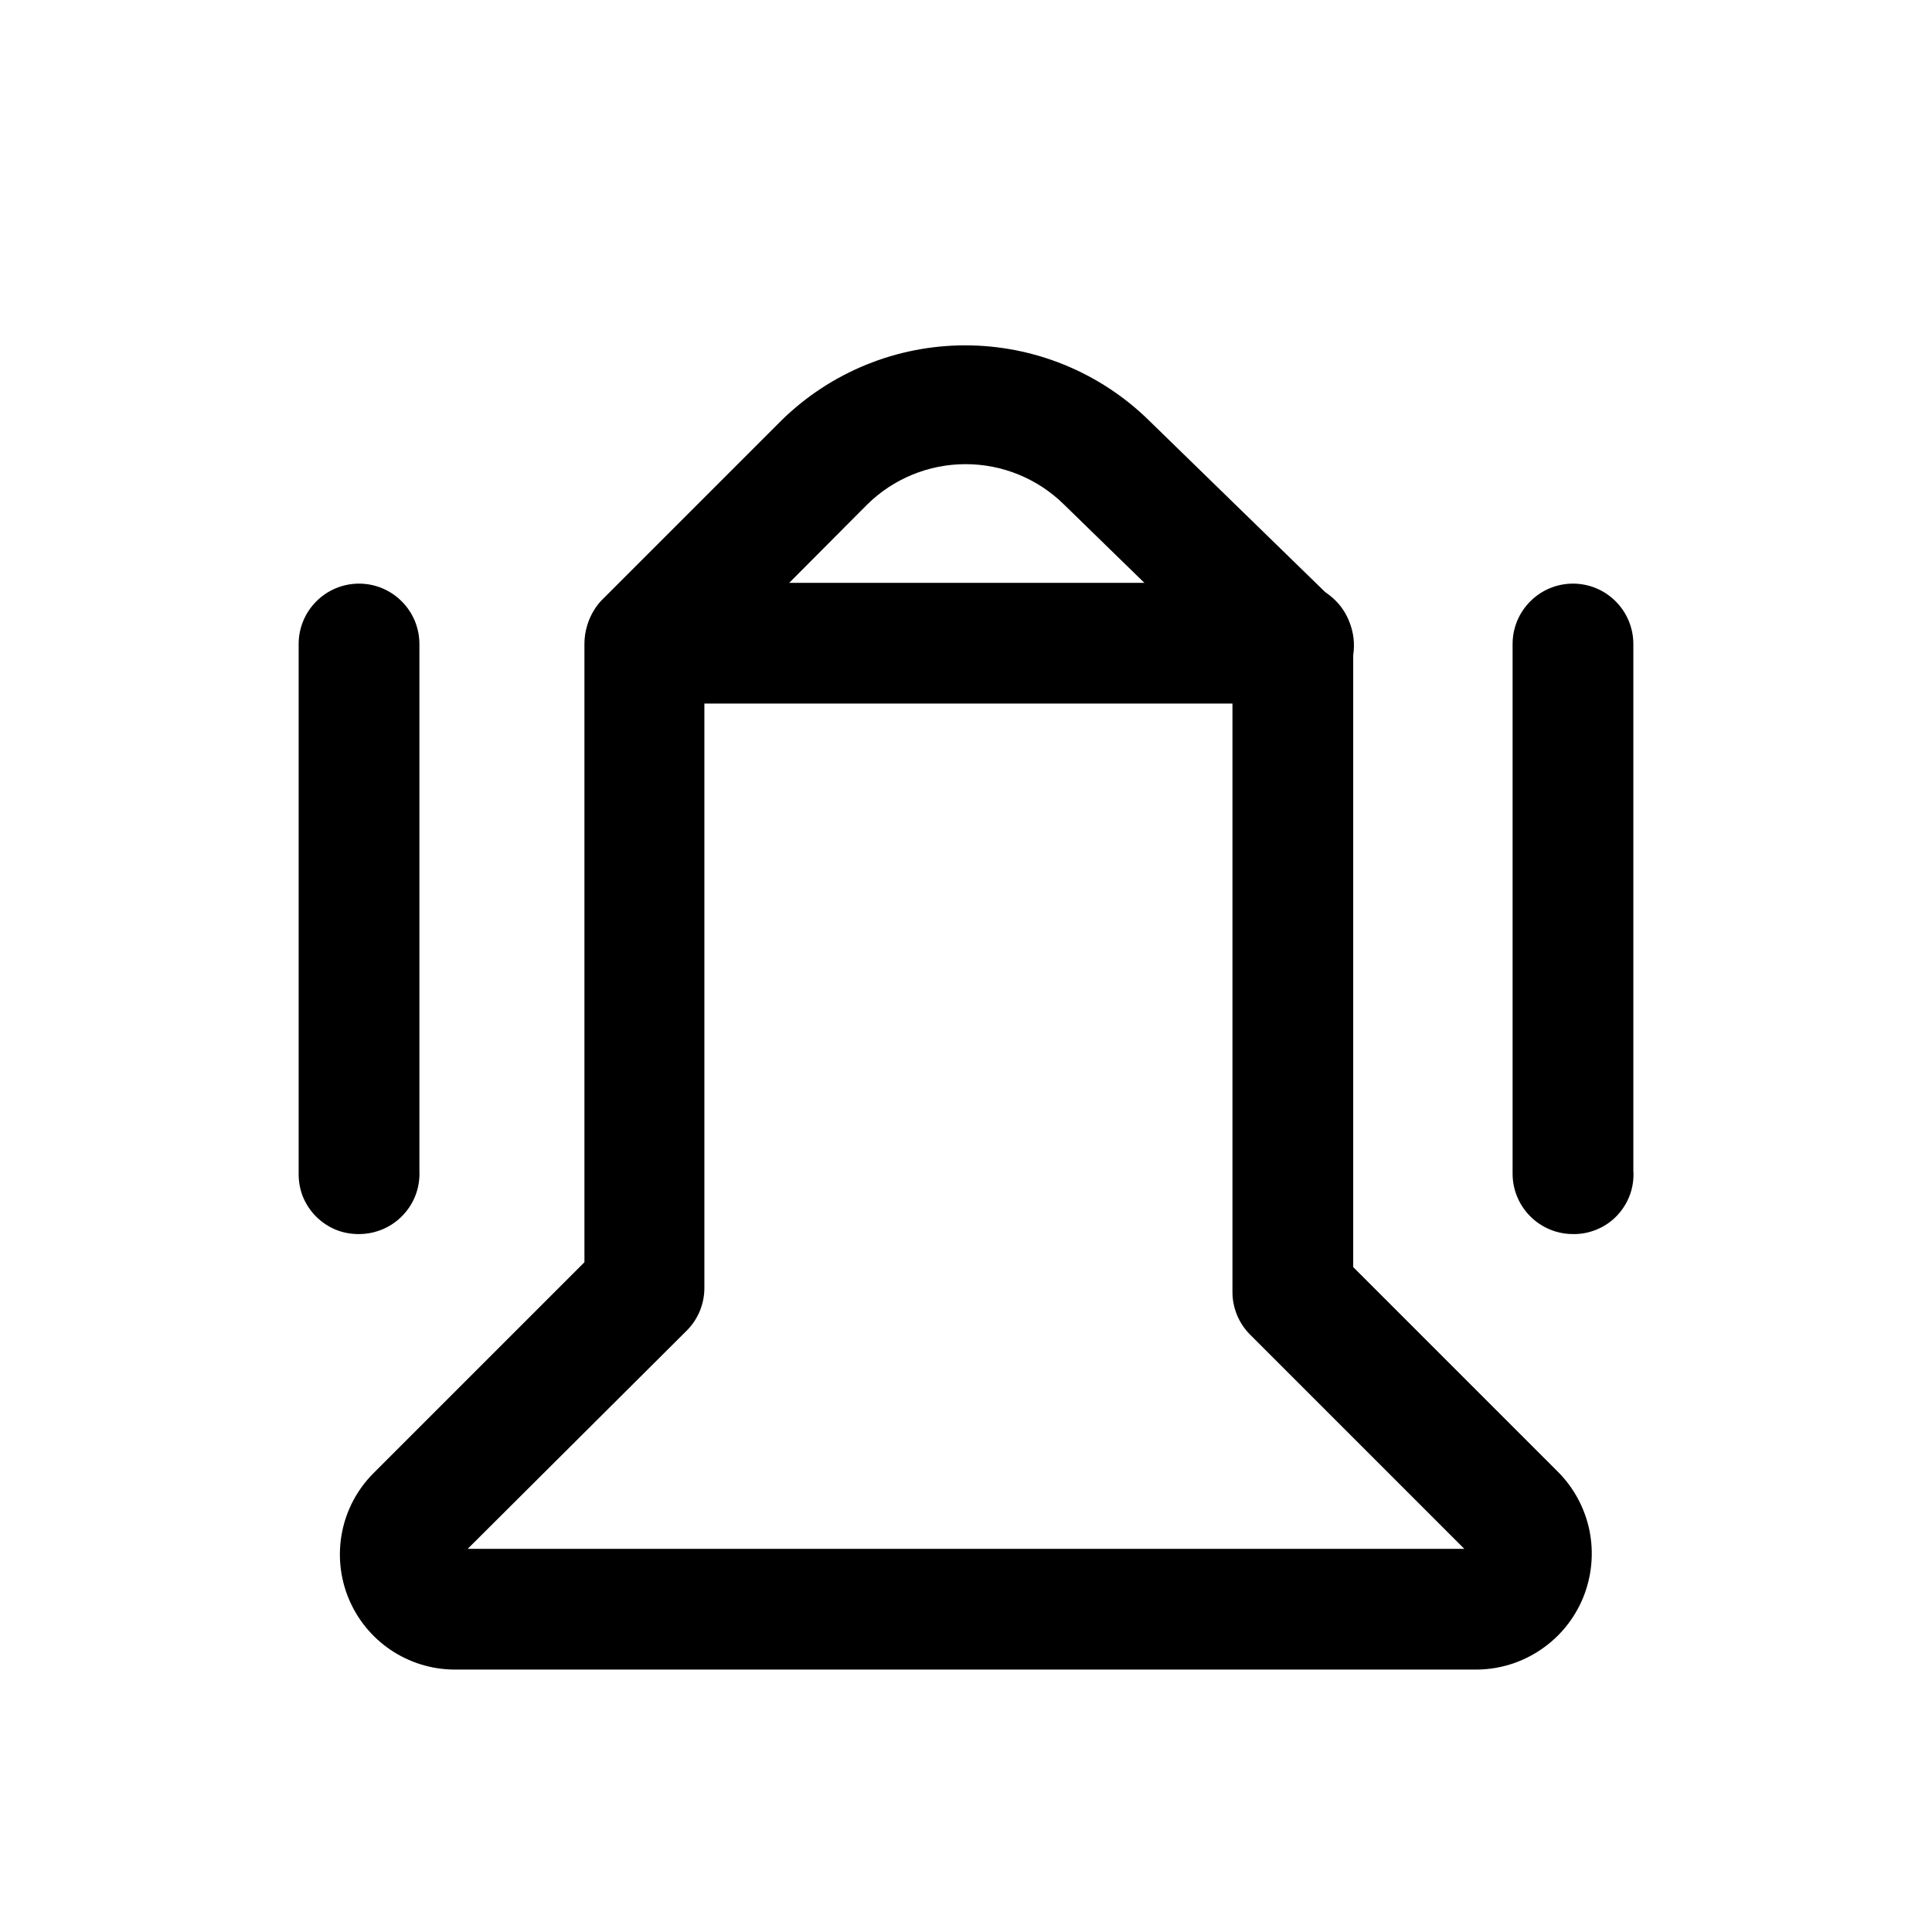 <?xml version="1.0" encoding="utf-8"?>
<svg width="800px" height="800px" viewBox="0 0 24 24" fill="none" xmlns="http://www.w3.org/2000/svg">
<path d="M18.33 20.74H5.64C5.358 20.738 5.084 20.652 4.85 20.494C4.617 20.336 4.436 20.113 4.329 19.852C4.222 19.592 4.195 19.305 4.25 19.029C4.305 18.753 4.441 18.499 4.64 18.3L7.26 15.68V8C7.26 7.802 7.337 7.612 7.475 7.47C7.614 7.328 7.802 7.245 8 7.24H16.06C16.259 7.24 16.45 7.319 16.59 7.46C16.731 7.6 16.81 7.791 16.81 7.99V15.74L19.35 18.28C19.551 18.48 19.688 18.735 19.745 19.013C19.801 19.291 19.774 19.58 19.668 19.842C19.561 20.105 19.379 20.331 19.144 20.49C18.91 20.65 18.634 20.737 18.35 20.74H18.33ZM5.81 19.24H18.19L15.53 16.58C15.389 16.439 15.31 16.249 15.31 16.05V8.74H8.75V16C8.75 16.199 8.671 16.39 8.53 16.53L5.81 19.24Z" fill="#000000"/>
<path d="M16.06 8.74C15.964 8.741 15.868 8.723 15.779 8.687C15.69 8.651 15.609 8.598 15.54 8.53L13.22 6.27C12.894 5.947 12.454 5.766 11.995 5.766C11.536 5.766 11.096 5.947 10.77 6.27L8.53 8.52C8.388 8.652 8.2 8.725 8.005 8.721C7.811 8.718 7.626 8.639 7.488 8.502C7.351 8.364 7.272 8.179 7.269 7.985C7.265 7.79 7.338 7.602 7.47 7.46L9.71 5.22C10.319 4.624 11.138 4.29 11.99 4.29C12.842 4.29 13.661 4.624 14.27 5.22L16.59 7.48C16.698 7.584 16.773 7.719 16.804 7.866C16.834 8.013 16.82 8.166 16.763 8.305C16.706 8.444 16.609 8.563 16.483 8.646C16.358 8.729 16.21 8.772 16.06 8.77V8.74Z" fill="#000000"/>
<path d="M4.46 15.33C4.361 15.331 4.263 15.313 4.171 15.276C4.08 15.238 3.997 15.183 3.927 15.113C3.857 15.043 3.802 14.96 3.764 14.869C3.727 14.777 3.709 14.679 3.71 14.58V8C3.71 7.801 3.789 7.61 3.93 7.47C4.07 7.329 4.261 7.25 4.46 7.25C4.659 7.25 4.85 7.329 4.99 7.47C5.131 7.61 5.21 7.801 5.21 8V14.54C5.215 14.642 5.2 14.744 5.165 14.839C5.13 14.935 5.075 15.022 5.005 15.096C4.935 15.17 4.85 15.229 4.757 15.269C4.663 15.309 4.562 15.33 4.46 15.33Z" fill="#000000"/>
<path d="M19.54 15.33C19.341 15.33 19.15 15.251 19.01 15.11C18.869 14.97 18.79 14.779 18.79 14.58V8C18.79 7.801 18.869 7.61 19.01 7.47C19.15 7.329 19.341 7.25 19.54 7.25C19.739 7.25 19.93 7.329 20.07 7.47C20.211 7.61 20.29 7.801 20.29 8V14.54C20.297 14.642 20.283 14.745 20.248 14.841C20.213 14.937 20.159 15.025 20.088 15.1C20.018 15.174 19.933 15.233 19.838 15.272C19.744 15.312 19.642 15.332 19.54 15.33Z" fill="#000000"/>
</svg>